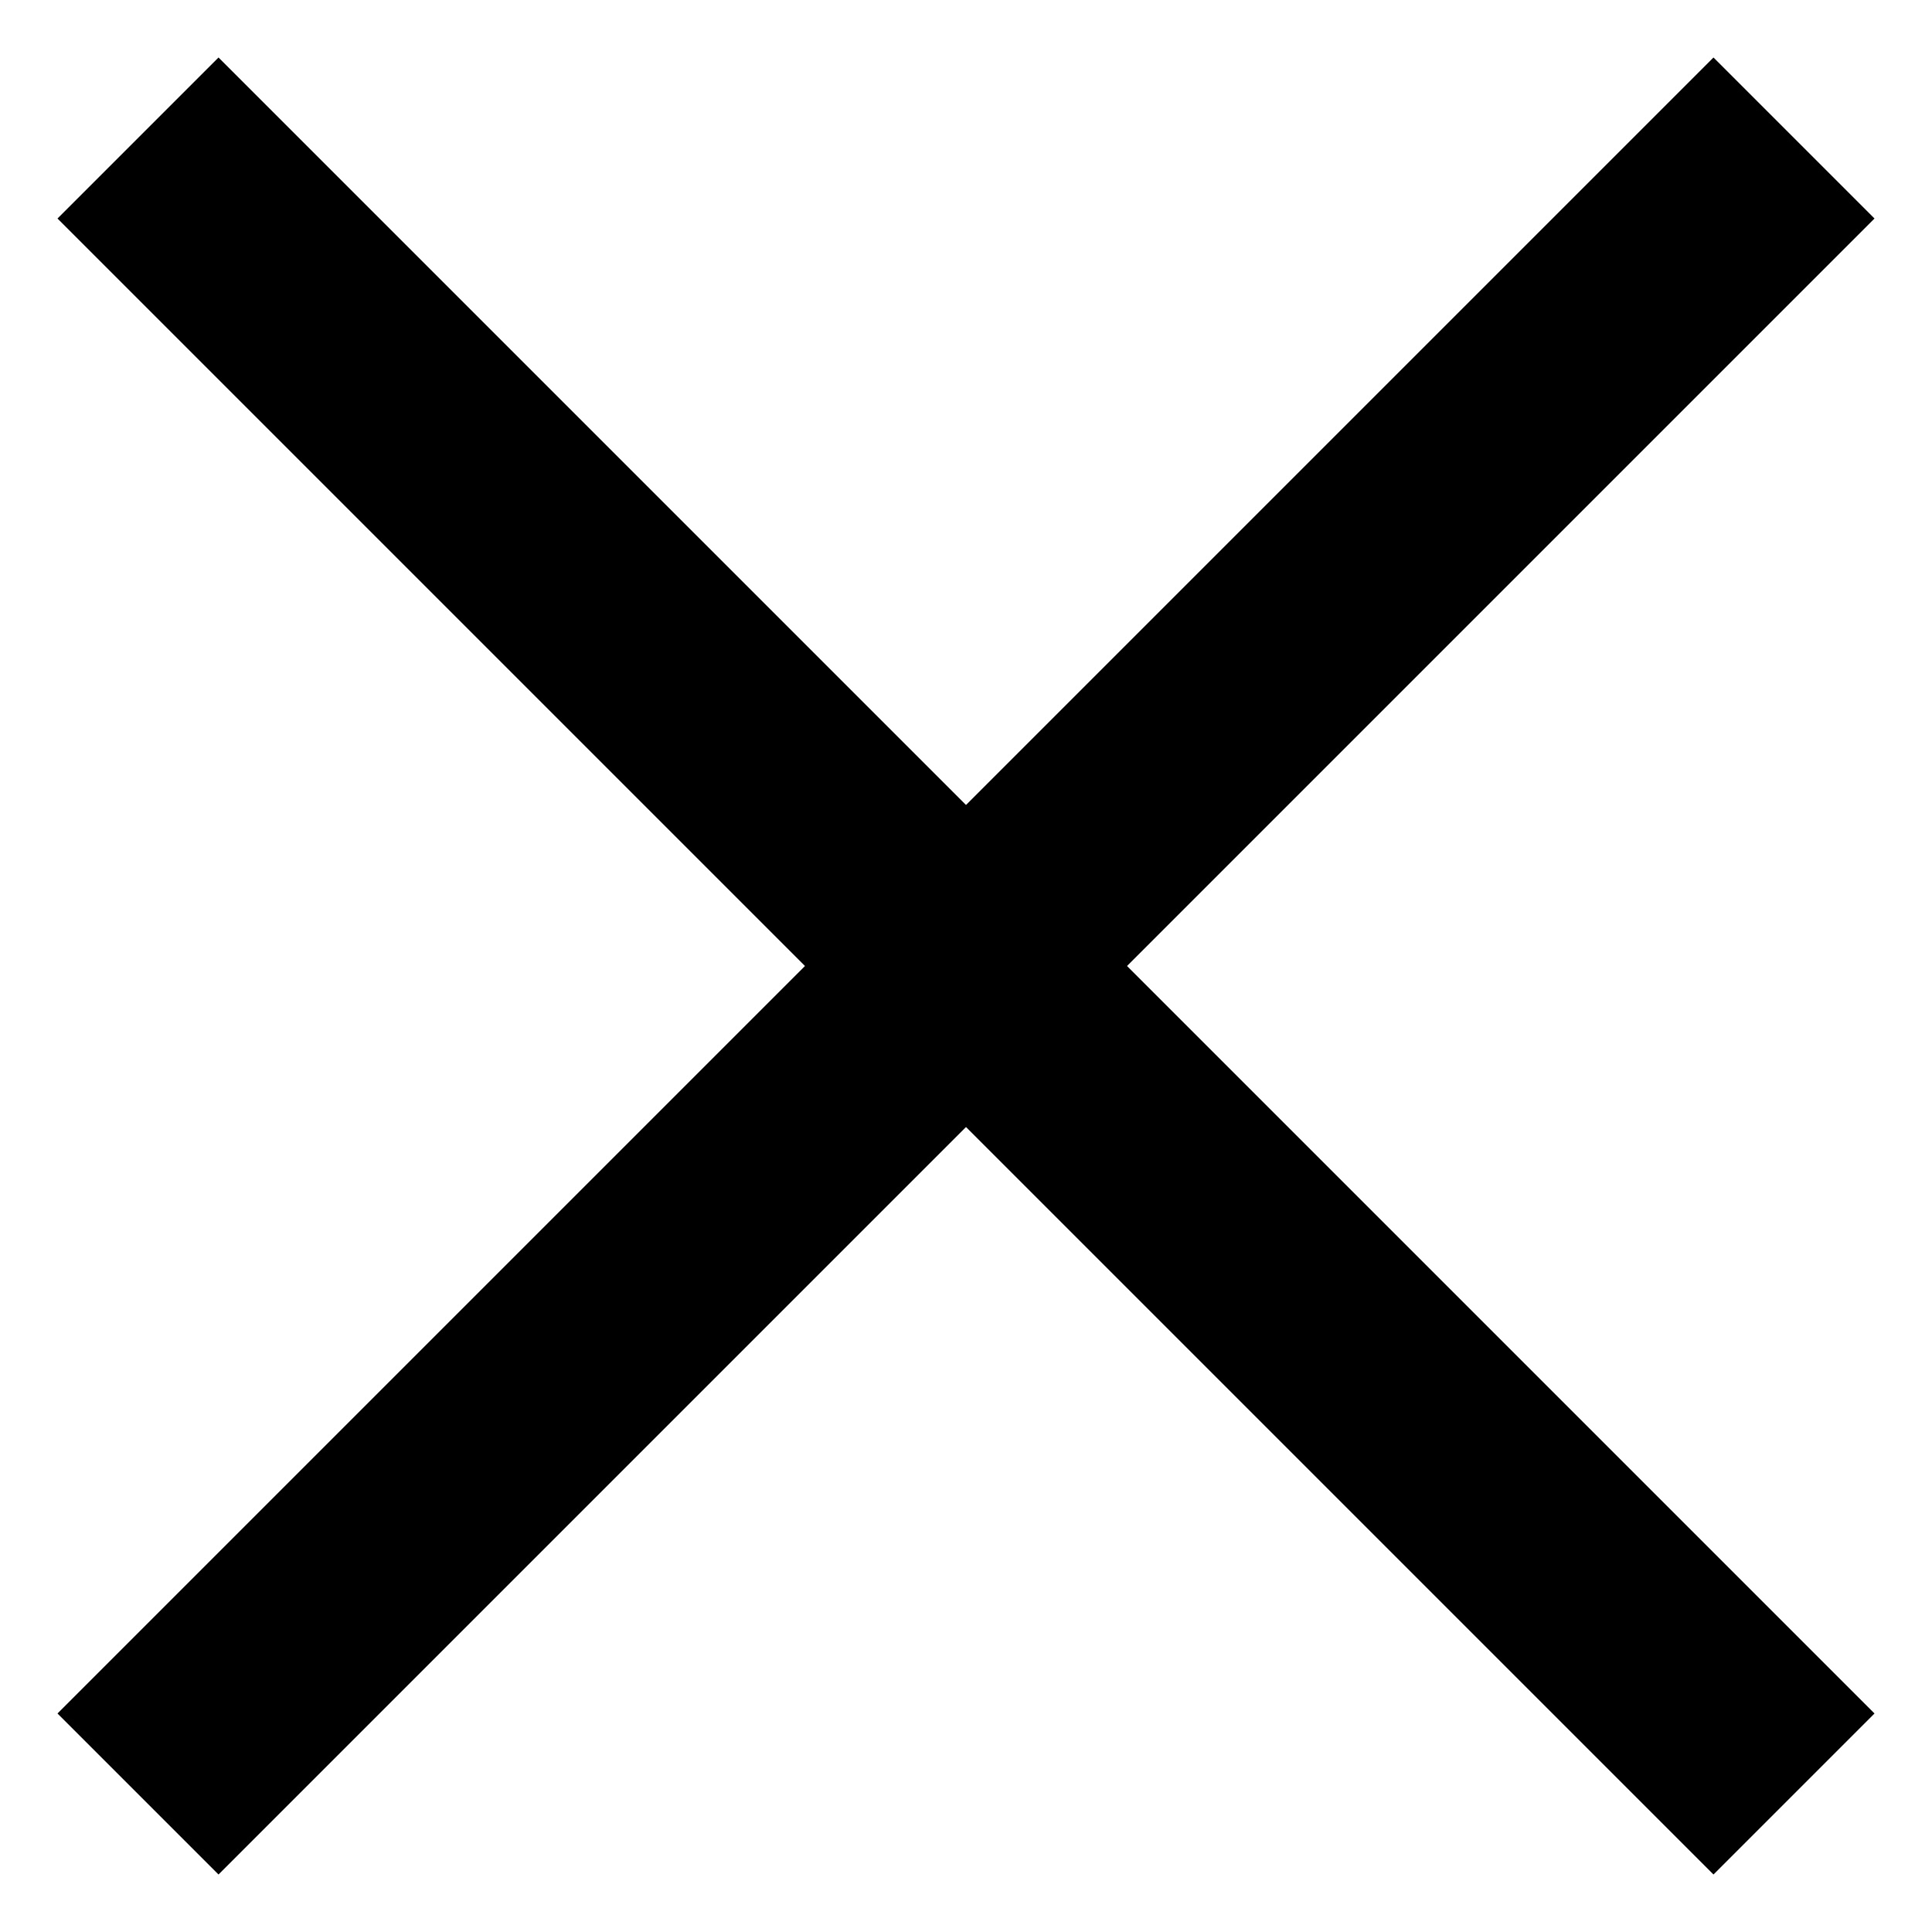 <svg
                aria-hidden="true"
                class="menu-close"
                width="24"
                height="24"
                viewBox="0 0 28 28"
                fill="none"
              xmlns="http://www.w3.org/2000/svg">
                <path
                  d="M2 2L26 26"
                  stroke="currentColor"
                  stroke-width="3.3"
                ></path>
                <path
                  d="M26 2L2 26"
                  stroke="currentColor"
                  stroke-width="3.3"
                ></path>
              </svg>